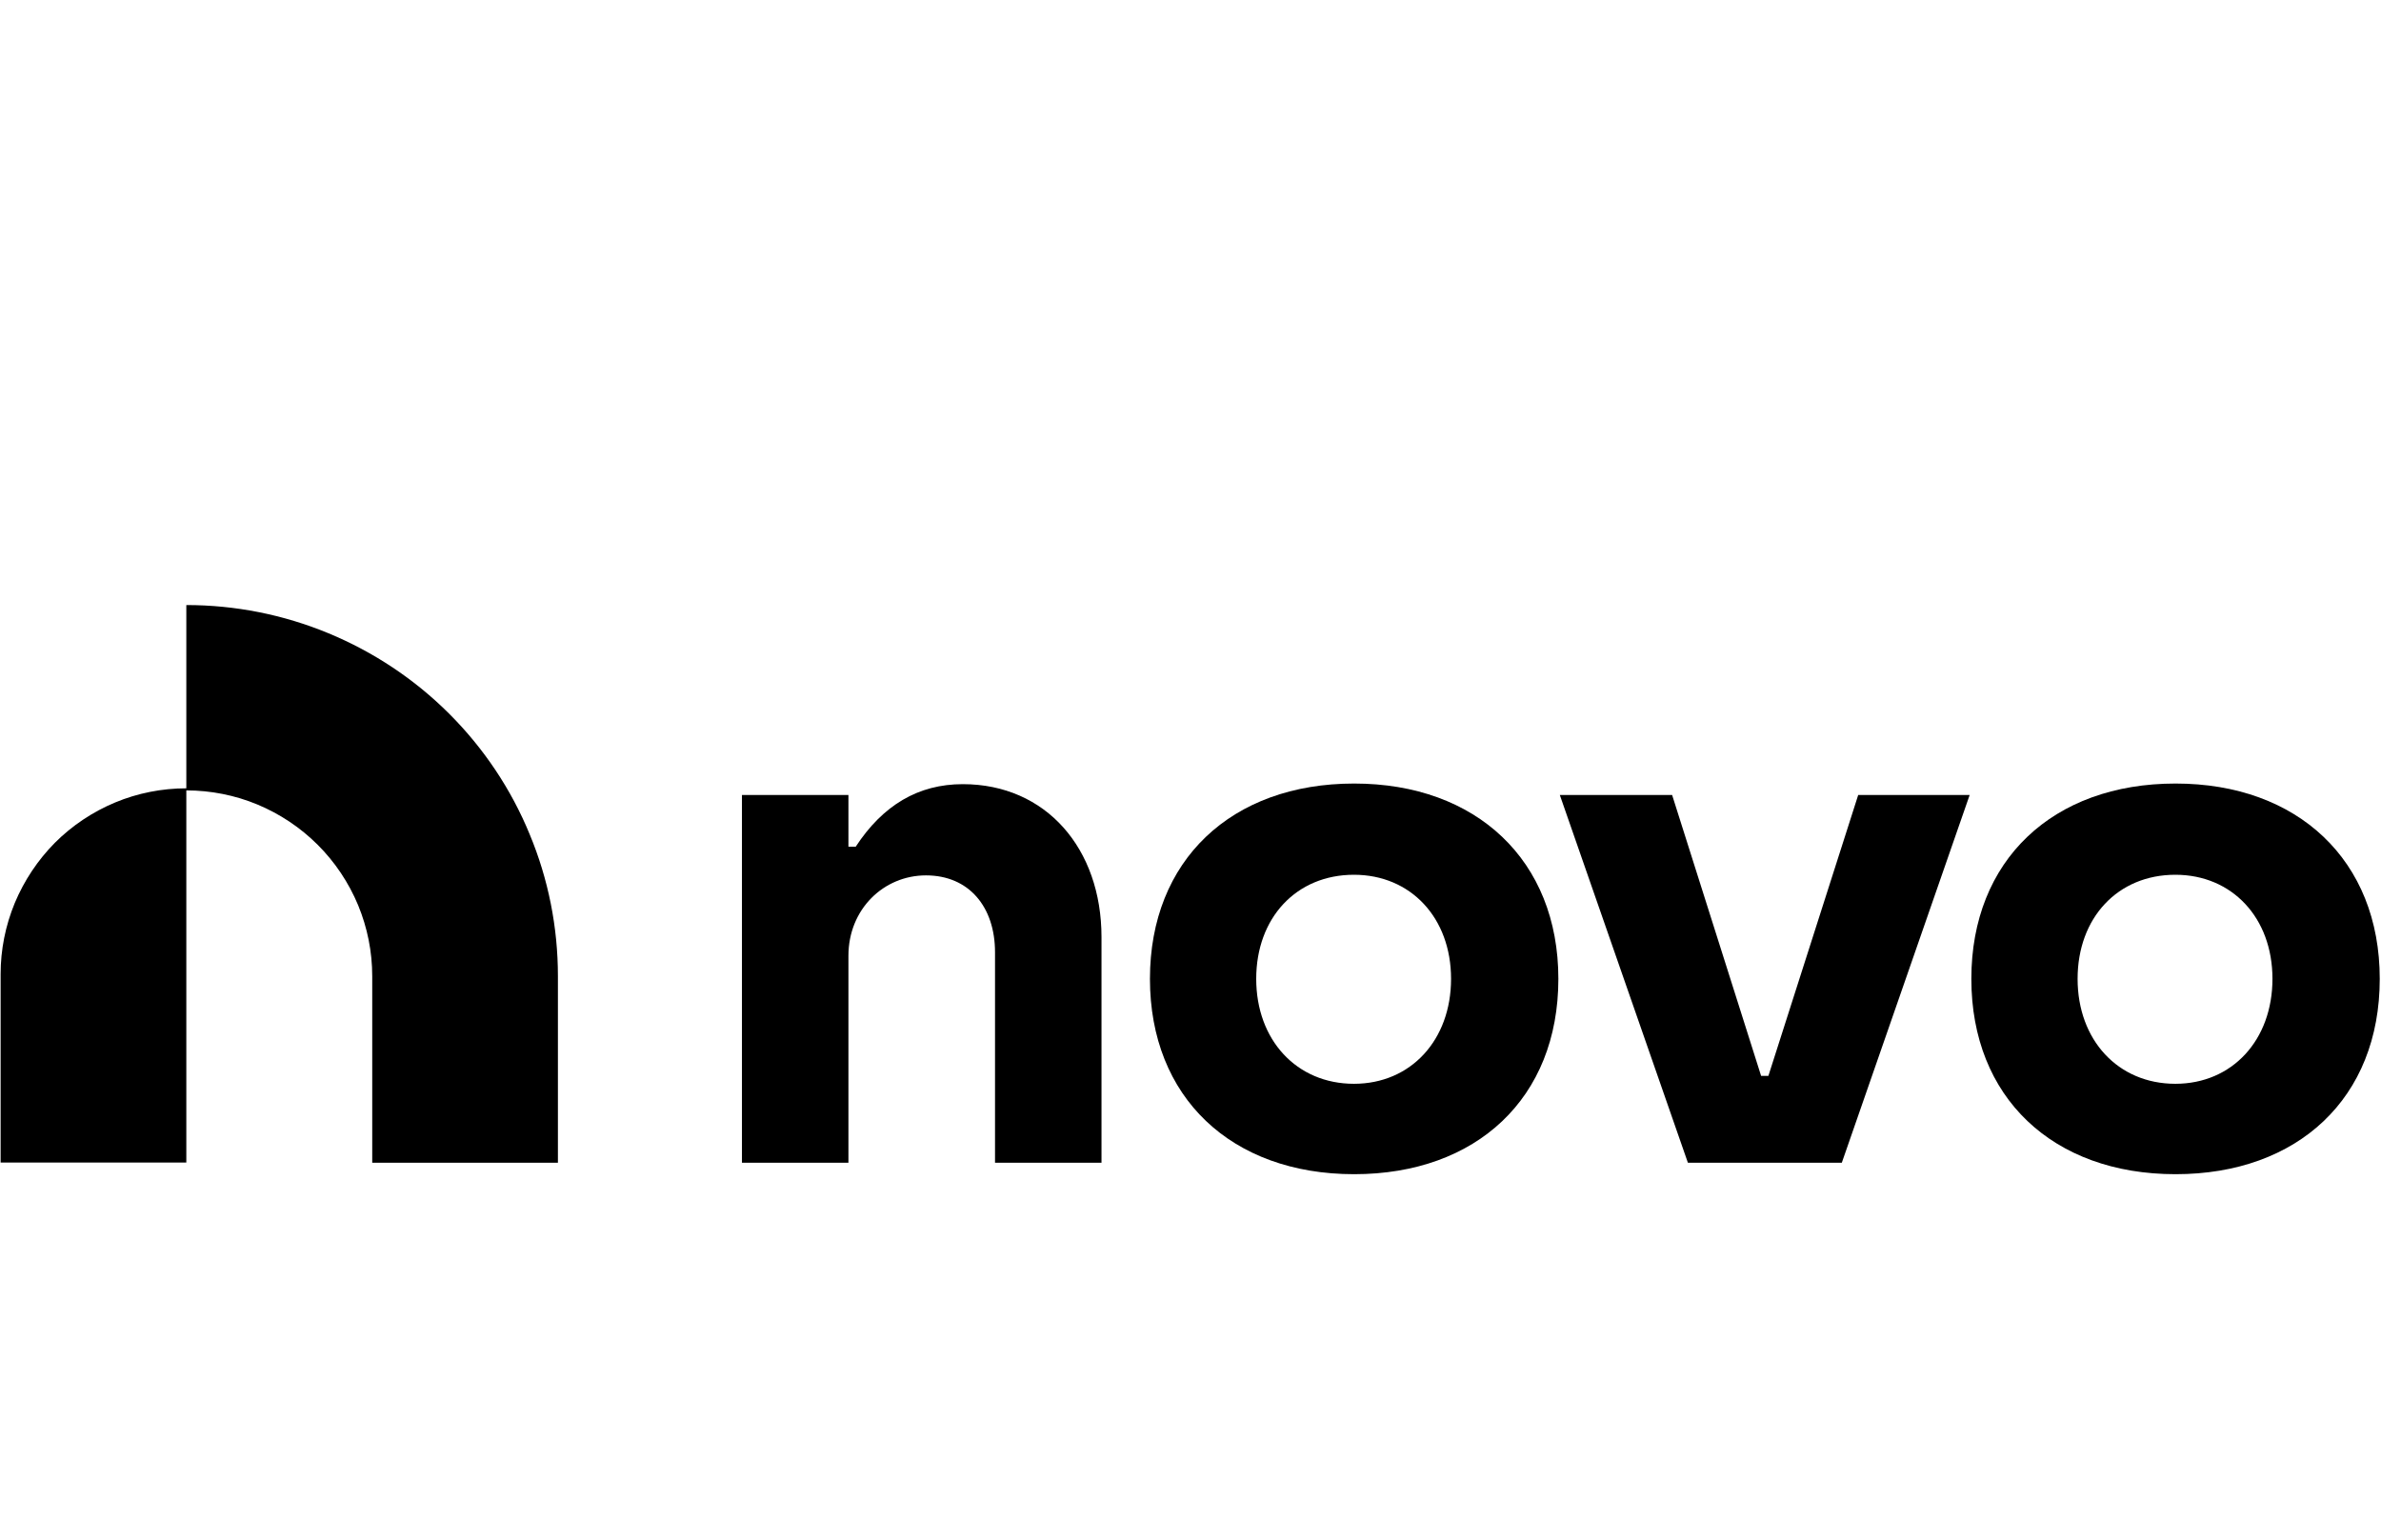 <svg width="150" height="97" viewBox="0 0 150 97" fill="none" xmlns="http://www.w3.org/2000/svg">
<g clip-path="url(#clip0_51_157125)">
<path d="M35.148 61.498V73.254H23.45V61.498C23.45 59.967 23.148 58.448 22.559 57.021C21.969 55.607 21.105 54.311 20.017 53.225C18.93 52.138 17.633 51.274 16.218 50.685C14.803 50.096 13.271 49.795 11.738 49.795V73.241H0.039V61.367C0.039 59.836 0.341 58.317 0.93 56.89C1.52 55.476 2.384 54.18 3.459 53.094C4.546 52.007 5.843 51.143 7.258 50.554C8.672 49.965 10.205 49.664 11.738 49.664V38.118C14.817 38.118 17.856 38.72 20.699 39.898C23.541 41.076 26.122 42.791 28.297 44.964C30.472 47.137 32.201 49.716 33.367 52.557C34.546 55.385 35.148 58.422 35.148 61.498Z" fill="black"/>
<path d="M46.742 50.083H53.45V53.343H53.908C55.624 50.724 57.852 49.402 60.655 49.402C65.908 49.402 69.393 53.473 69.393 59.037V73.254H62.685V59.993C62.685 57.139 61.048 55.149 58.336 55.149C55.664 55.149 53.45 57.283 53.45 60.215V73.254H46.742V50.083Z" fill="black"/>
<path d="M72.445 61.668C72.445 54.206 77.568 49.363 85.31 49.363C93.013 49.363 98.175 54.206 98.175 61.668C98.175 69.183 93.013 73.974 85.31 73.974C77.568 73.974 72.445 69.13 72.445 61.668ZM91.415 61.668C91.415 57.82 88.873 55.11 85.297 55.11C81.668 55.11 79.14 57.82 79.14 61.668C79.14 65.517 81.681 68.279 85.297 68.279C88.886 68.279 91.415 65.517 91.415 61.668Z" fill="black"/>
<path d="M98.266 50.083H105.341L110.948 67.782H111.406L117.065 50.083H124.087L116.031 73.254H106.336L98.266 50.083Z" fill="black"/>
<path d="M124.192 61.668C124.192 54.206 129.314 49.363 137.057 49.363C144.76 49.363 149.921 54.206 149.921 61.668C149.921 69.183 144.76 73.974 137.057 73.974C129.314 73.974 124.192 69.13 124.192 61.668ZM143.162 61.668C143.162 57.82 140.62 55.11 137.044 55.11C133.415 55.11 130.886 57.82 130.886 61.668C130.886 65.517 133.428 68.279 137.044 68.279C140.633 68.279 143.162 65.517 143.162 61.668Z" fill="black"/>
</g>
<defs>
<clipPath id="clip0_51_157125">
<rect width="150" height="36" fill="black" transform="translate(0 38)"/>
</clipPath>
</defs>
</svg>
